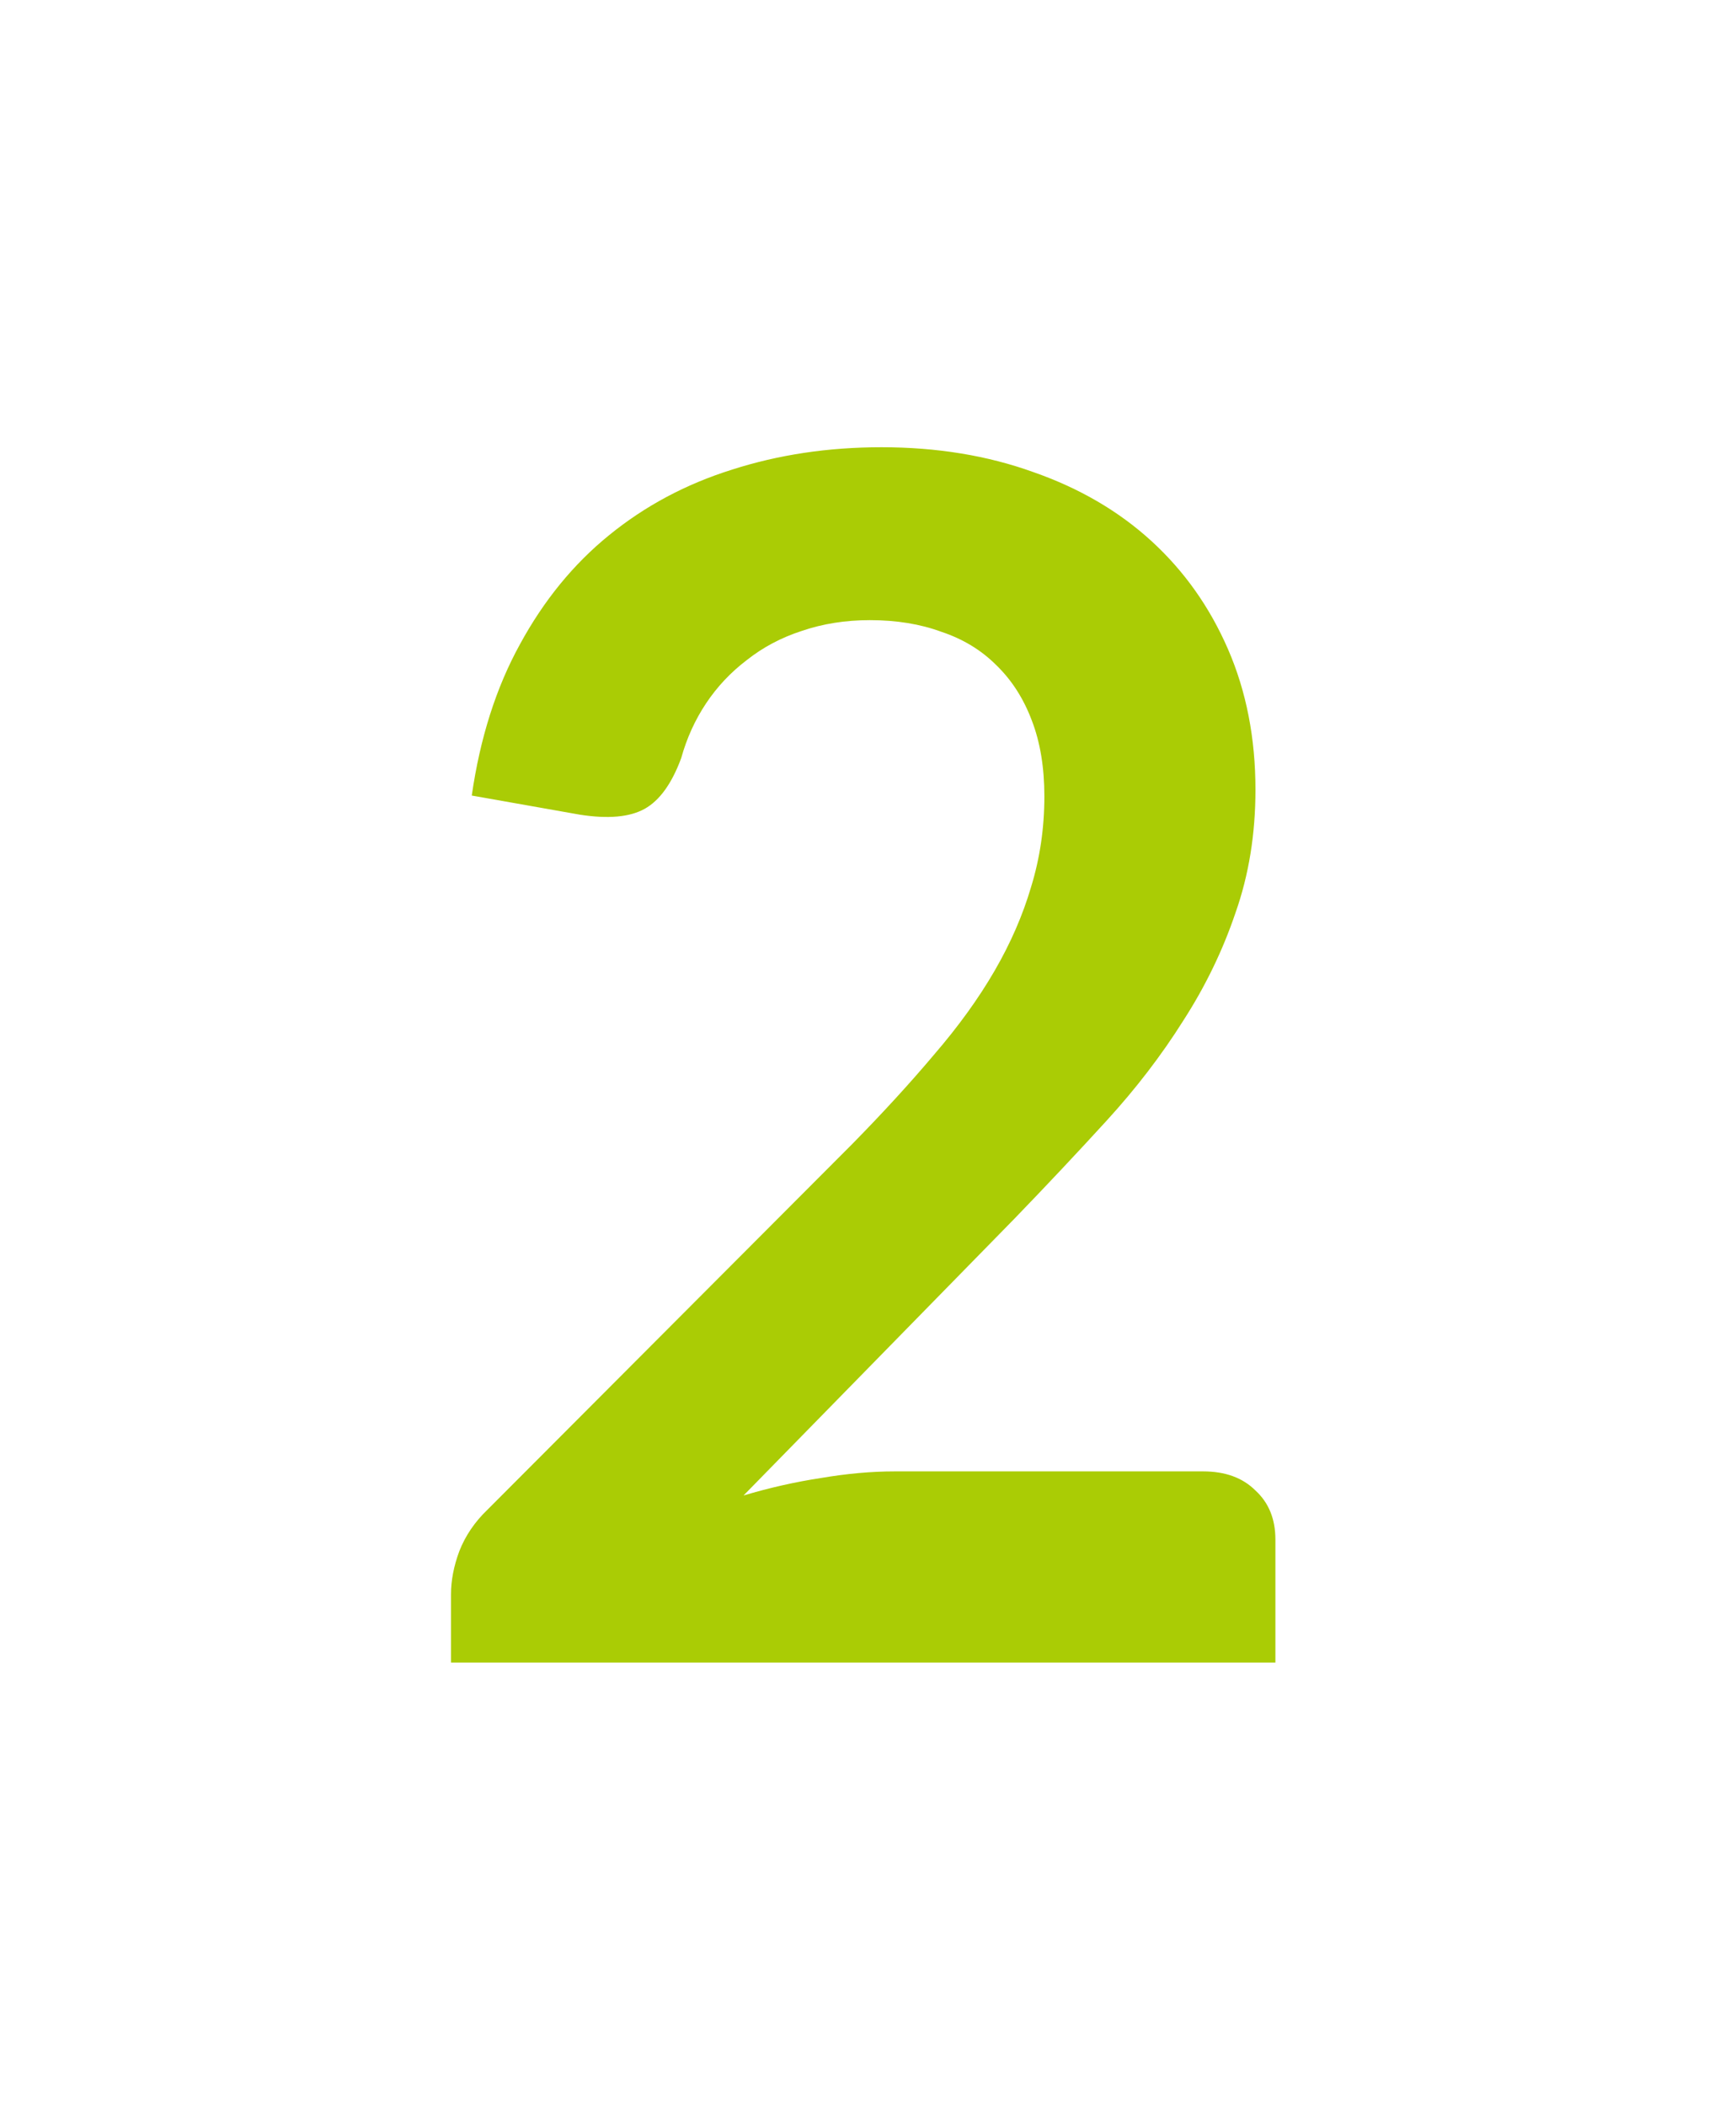 <?xml version="1.0" encoding="UTF-8"?> <svg xmlns="http://www.w3.org/2000/svg" width="94" height="114" viewBox="0 0 94 114" fill="none"> <g filter="url(#filter0_d_126_261)"> <path d="M65.145 79.65C66.345 79.65 67.29 79.995 67.98 80.685C68.7 81.345 69.06 82.23 69.06 83.34V90H24.42V86.31C24.42 85.56 24.57 84.78 24.87 83.97C25.2 83.13 25.71 82.38 26.4 81.72L46.155 61.92C47.805 60.24 49.275 58.635 50.565 57.105C51.885 55.575 52.98 54.06 53.85 52.56C54.72 51.06 55.38 49.545 55.83 48.015C56.31 46.455 56.55 44.82 56.55 43.11C56.55 41.55 56.325 40.185 55.875 39.015C55.425 37.815 54.78 36.81 53.94 36C53.13 35.19 52.14 34.59 50.97 34.2C49.83 33.78 48.54 33.57 47.1 33.57C45.78 33.57 44.55 33.765 43.41 34.155C42.3 34.515 41.31 35.04 40.44 35.73C39.57 36.39 38.835 37.17 38.235 38.07C37.635 38.97 37.185 39.96 36.885 41.04C36.375 42.42 35.715 43.335 34.905 43.785C34.095 44.235 32.925 44.34 31.395 44.1L25.545 43.065C25.995 39.945 26.865 37.215 28.155 34.875C29.445 32.505 31.05 30.54 32.97 28.98C34.92 27.39 37.14 26.205 39.63 25.425C42.15 24.615 44.85 24.21 47.73 24.21C50.73 24.21 53.475 24.66 55.965 25.56C58.455 26.43 60.585 27.675 62.355 29.295C64.125 30.915 65.505 32.865 66.495 35.145C67.485 37.425 67.98 39.96 67.98 42.75C67.98 45.15 67.62 47.37 66.9 49.41C66.21 51.45 65.265 53.4 64.065 55.26C62.895 57.12 61.515 58.92 59.925 60.66C58.335 62.4 56.67 64.17 54.93 65.97L40.26 80.955C41.67 80.535 43.065 80.22 44.445 80.01C45.855 79.77 47.19 79.65 48.45 79.65H65.145Z" fill="#AACC05"></path> </g> <defs> <filter id="filter0_d_126_261" x="0.42" y="0.21" width="92.641" height="113.79" filterUnits="userSpaceOnUse" color-interpolation-filters="sRGB"> <feFlood flood-opacity="0" result="BackgroundImageFix"></feFlood> <feColorMatrix in="SourceAlpha" type="matrix" values="0 0 0 0 0 0 0 0 0 0 0 0 0 0 0 0 0 0 127 0" result="hardAlpha"></feColorMatrix> <feMorphology radius="4" operator="dilate" in="SourceAlpha" result="effect1_dropShadow_126_261"></feMorphology> <feOffset></feOffset> <feGaussianBlur stdDeviation="10"></feGaussianBlur> <feComposite in2="hardAlpha" operator="out"></feComposite> <feColorMatrix type="matrix" values="0 0 0 0 0.334 0 0 0 0 0.362 0 0 0 0 0.193 0 0 0 0.13 0"></feColorMatrix> <feBlend mode="normal" in2="BackgroundImageFix" result="effect1_dropShadow_126_261"></feBlend> <feBlend mode="normal" in="SourceGraphic" in2="effect1_dropShadow_126_261" result="shape"></feBlend> </filter> </defs> </svg> 